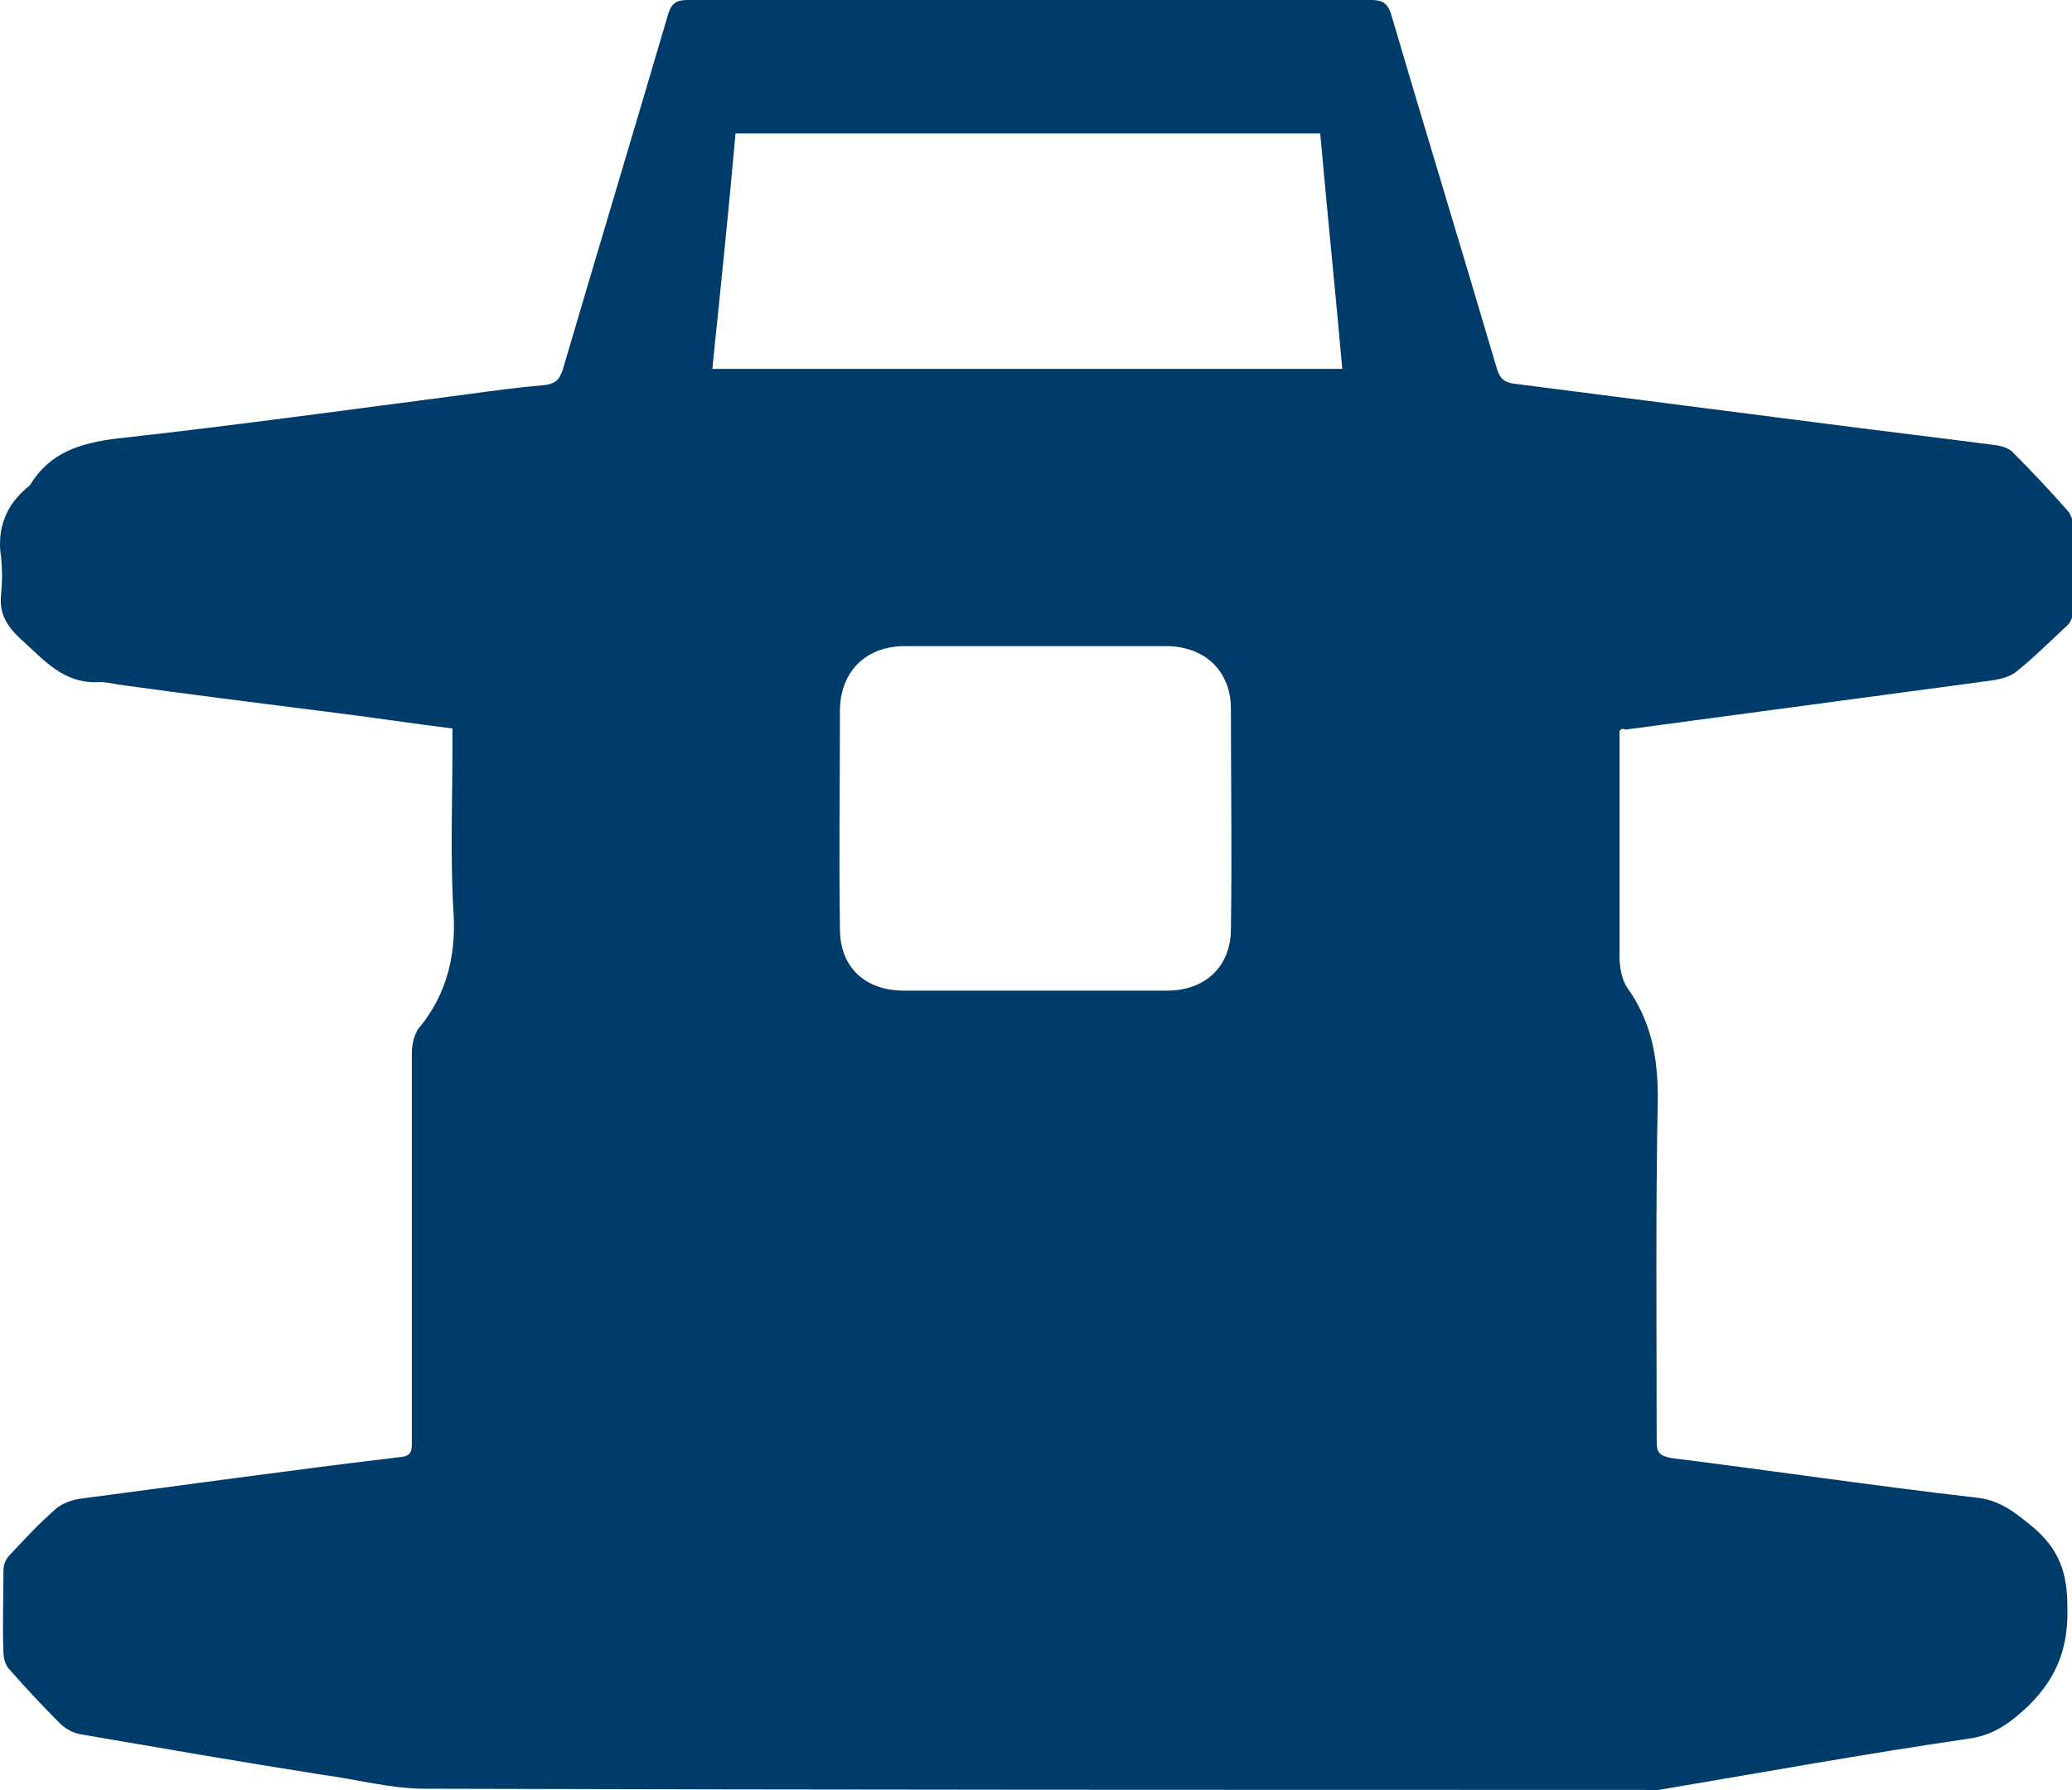 <svg version="1.1" xmlns="http://www.w3.org/2000/svg" xmlns:xlink="http://www.w3.org/1999/xlink" x="0px" y="0px" width="178.6px" height="154.3px" viewBox="0 0 178.6 154.3" style="overflow:visible;enable-background:new 0 0 178.6 154.3;" xml:space="preserve">
                                <style type="text/css">
                                    .st0{fill:#003C69;}
                                </style>
                                <defs>
                                </defs>
                                <path class="st0" d="M139.6,63c0,0.4,0,0.9,0,1.3c0,6.1,0,12.1,0,18.2c0,0.9,0.2,2,0.7,2.7c2,2.8,2.6,5.9,2.6,9.4
                                    c-0.2,9.9-0.1,19.7-0.1,29.6c0,1,0.2,1.3,1.3,1.5c8.8,1.1,17.5,2.4,26.2,3.4c2.1,0.2,3.4,1.3,5,2.6c2.2,1.9,2.9,3.9,2.9,6.8
                                    c0.1,3.4-0.8,6-3.3,8.5c-1.6,1.5-3,2.6-5.3,2.9c-8.9,1.3-17.7,2.9-26.6,4.4c-0.4,0.1-0.9,0-1.3,0c-35,0-70.1,0-105.1-0.1
                                    c-2.9,0-5.8-0.8-8.8-1.2c-7-1.1-13.9-2.3-20.9-3.5c-0.6-0.1-1.3-0.5-1.7-0.9c-1.5-1.5-3-3.1-4.4-4.7c-0.3-0.3-0.5-0.9-0.5-1.4
                                    c-0.1-2.4,0-4.8,0-7.2c0-0.4,0.2-0.9,0.5-1.2c1.3-1.4,2.6-2.8,4.1-4.1c0.5-0.4,1.3-0.7,2-0.8c9.2-1.2,18.4-2.5,27.7-3.6
                                    c0.9-0.1,0.9-0.6,0.9-1.3c0-11.1,0-22.3,0-33.4c0-0.9,0.2-1.9,0.8-2.5c2.2-2.8,3-6,2.8-9.6c-0.3-4.8-0.1-9.7-0.1-14.5
                                    c0-0.5,0-0.9,0-1.5c-3.3-0.4-6.5-0.9-9.7-1.3C23,60.7,16.6,59.9,10.1,59c-0.5-0.1-1-0.2-1.5-0.2c-3.1,0.2-4.8-1.9-6.8-3.7
                                    c-1.2-1.1-1.9-2.2-1.7-3.9c0.1-1,0.1-2.1,0-3.1c-0.4-2.5,0.4-4.6,2.4-6.2c0,0,0.1-0.1,0.1-0.1c1.7-2.8,4.3-3.6,7.5-4
                                    c10-1.1,20.1-2.5,30.1-3.8c2.2-0.3,4.4-0.6,6.7-0.8c0.9-0.1,1.3-0.4,1.6-1.3c3-10.2,6.1-20.5,9.1-30.7c0.3-1,0.8-1.2,1.7-1.2
                                    c19.6,0,39.3,0,58.9,0c1,0,1.4,0.3,1.7,1.2c3,10.2,6.1,20.3,9.1,30.5c0.3,1,0.7,1.3,1.7,1.4c8.6,1.1,17.1,2.2,25.7,3.3
                                    c5.3,0.7,10.5,1.3,15.8,2c0.5,0.1,1.1,0.3,1.4,0.7c1.6,1.6,3.1,3.2,4.6,4.9c0.3,0.3,0.5,0.9,0.5,1.4c0.1,2.4,0.1,4.9,0,7.3
                                    c0,0.4-0.2,1-0.6,1.3c-1.4,1.3-2.8,2.7-4.3,3.9c-0.6,0.5-1.6,0.7-2.4,0.8c-10.4,1.4-20.9,2.8-31.3,4.2
                                    C139.9,62.8,139.8,62.8,139.6,63z M61.4,31.8c18.2,0,36.2,0,54.3,0c-0.6-6.8-1.3-13.5-1.9-20.3c-16.8,0-33.6,0-50.4,0
                                    C62.8,18.3,62.1,25,61.4,31.8z M89.2,85.4c3.8,0,7.6,0,11.4,0c3.3,0,5.5-2.1,5.5-5.3c0.1-6.3,0-12.7,0-19c0-3.3-2.3-5.4-5.6-5.4
                                    c-7.5,0-15,0-22.5,0c-3.3,0-5.5,2.1-5.6,5.4c0,6.3-0.1,12.7,0,19c0,3.3,2.2,5.3,5.5,5.3C81.7,85.4,85.4,85.4,89.2,85.4z"></path>
                                </svg>